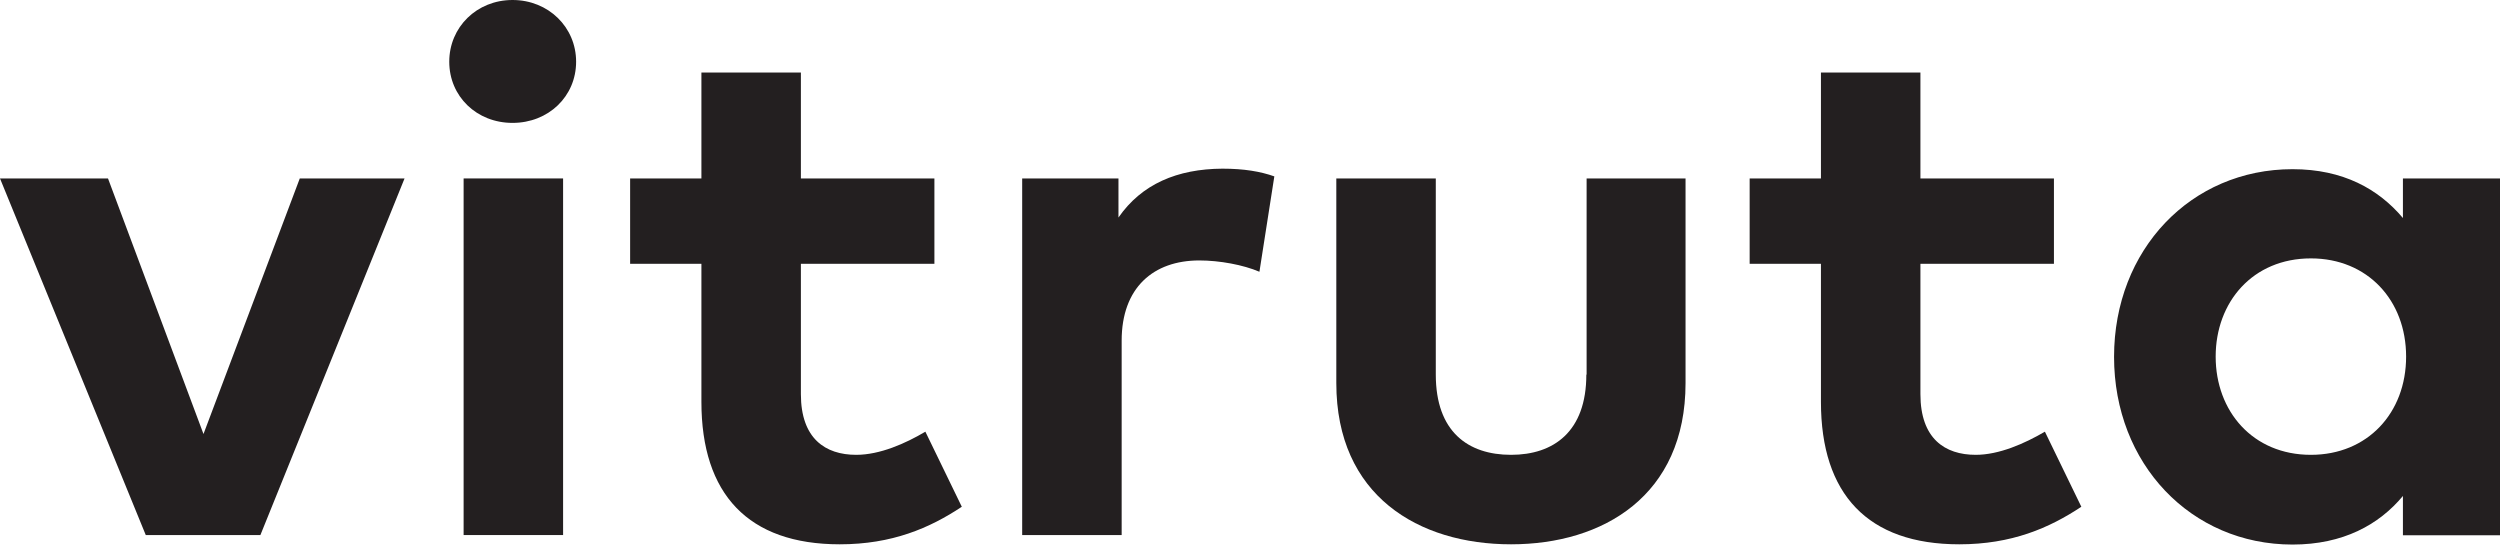 <?xml version="1.0" encoding="UTF-8"?>
<svg width="101px" height="22px" viewBox="0 0 101 22" version="1.1" xmlns="http://www.w3.org/2000/svg" xmlns:xlink="http://www.w3.org/1999/xlink">
    <title>C19E6D8C-0708-4999-BCC4-E96A57EE2C94</title>
    <g id="01---B2C" stroke="none" stroke-width="1" fill="none" fill-rule="evenodd">
        <g id="004.0.0-Vitruta-Campaign" transform="translate(-277, -603)" fill="#231F20" fill-rule="nonzero">
            <g id="Group-19" transform="translate(135, 590)">
                <g id="vitruta_logo" transform="translate(142, 13)">
                    <rect id="Rectangle" x="18.73" y="7.209" width="4.019" height="14.407"></rect>
                    <path d="M20.707,0 C19.257,0 18.15,1.101 18.15,2.493 C18.15,3.895 19.257,4.965 20.707,4.965 C22.158,4.965 23.275,3.895 23.275,2.493 C23.275,1.101 22.158,0 20.707,0 Z" id="Path"></path>
                    <path d="M34.591,18.375 C33.344,18.375 32.356,17.72 32.356,15.924 L32.356,10.657 L37.75,10.657 L37.75,7.209 L32.356,7.209 L32.356,2.929 L28.337,2.929 L28.337,7.209 L25.457,7.209 L25.457,10.657 L28.337,10.657 L28.337,16.235 C28.337,19.964 30.228,21.99 33.925,21.99 C36.041,21.99 37.557,21.335 38.857,20.473 L37.385,17.44 C36.579,17.918 35.547,18.375 34.591,18.375 Z" id="Path"></path>
                    <path d="M45.186,8.788 L45.186,7.209 L41.296,7.209 L41.296,21.616 L45.315,21.616 L45.315,13.763 C45.315,11.623 46.594,10.522 48.453,10.522 C49.27,10.522 50.226,10.699 50.881,10.979 L51.483,7.126 C50.924,6.928 50.258,6.814 49.388,6.814 C47.561,6.824 46.121,7.437 45.186,8.788 Z" id="Path"></path>
                    <path d="M64.088,15.134 C64.088,17.44 62.766,18.375 61.047,18.375 C59.306,18.375 58.006,17.44 58.006,15.134 L58.006,7.209 L53.987,7.209 L53.987,15.477 C53.987,20.026 57.307,21.99 61.047,21.99 C64.765,21.99 68.096,20.026 68.096,15.477 L68.096,7.209 L64.099,7.209 L64.099,15.134 L64.088,15.134 Z" id="Path"></path>
                    <path d="M79.82,18.375 C78.573,18.375 77.585,17.72 77.585,15.924 L77.585,10.657 L82.979,10.657 L82.979,7.209 L77.585,7.209 L77.585,2.929 L73.566,2.929 L73.566,7.209 L70.686,7.209 L70.686,10.657 L73.566,10.657 L73.566,16.235 C73.566,19.964 75.457,21.99 79.154,21.99 C81.271,21.99 82.786,21.335 84.086,20.473 L82.614,17.44 C81.797,17.918 80.766,18.375 79.82,18.375 Z" id="Path"></path>
                    <path d="M97.078,7.209 L97.078,8.808 C96.089,7.635 94.66,6.835 92.618,6.835 C88.513,6.835 85.408,10.086 85.408,14.417 C85.408,18.738 88.513,22 92.618,22 C94.66,22 96.111,21.2 97.078,20.037 L97.078,21.626 L101,21.626 L101,7.209 L97.078,7.209 Z M93.36,18.375 C91.006,18.375 89.513,16.609 89.513,14.407 C89.513,12.205 91.006,10.439 93.36,10.439 C95.649,10.439 97.207,12.132 97.207,14.407 C97.207,16.682 95.649,18.375 93.36,18.375 Z" id="Shape"></path>
                    <polygon id="Path" points="8.221 17.534 4.363 7.209 0 7.209 5.889 21.616 10.52 21.616 16.344 7.209 12.111 7.209"></polygon>
                </g>
            </g>
        </g>
    </g>
</svg>